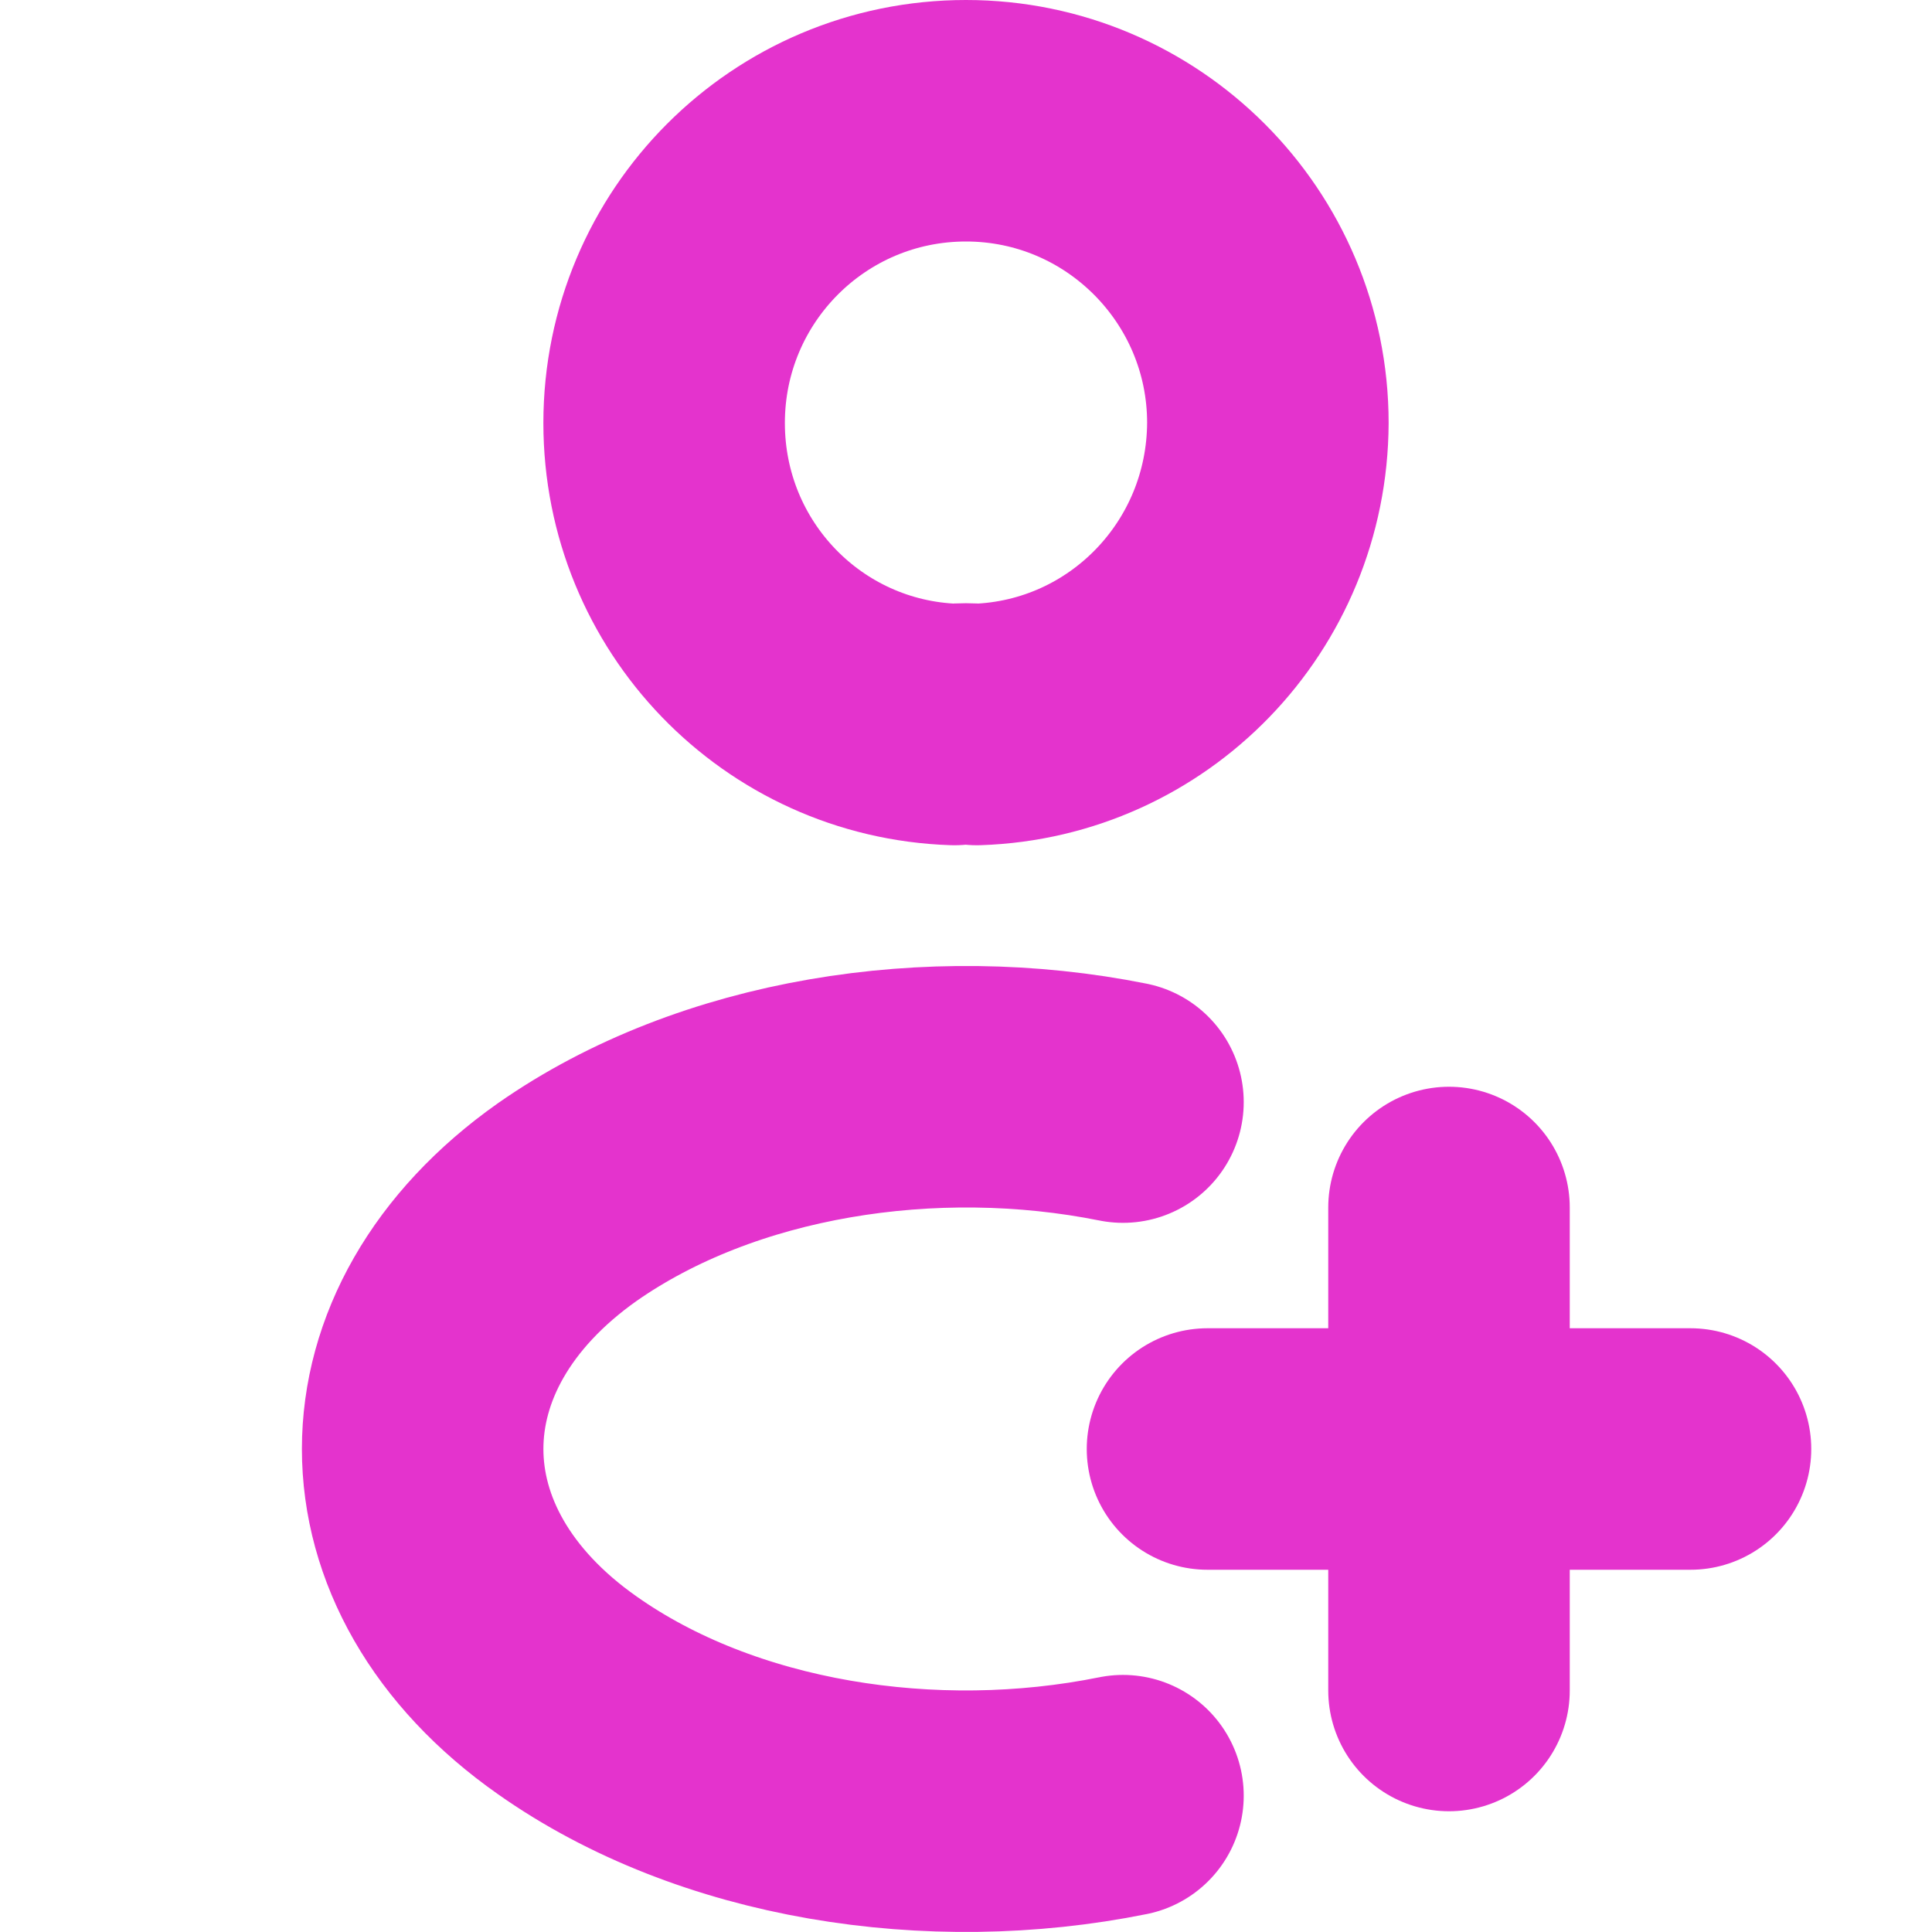 <svg width="16" height="16" viewBox="0 0 16 16" fill="none" xmlns="http://www.w3.org/2000/svg">
<path d="M8.09 6C8.034 5.994 7.966 5.994 7.904 6C6.564 5.955 5.5 4.856 5.5 3.503C5.5 2.122 6.615 1 8 1C9.38 1 10.5 2.122 10.5 3.503C10.494 4.856 9.43 5.955 8.09 6Z" stroke="#E433CD" stroke-width="2" stroke-miterlimit="10" stroke-linecap="round" stroke-linejoin="round"/>
<path d="M9.3 9.127C7.72 8.81 5.94 9.086 4.698 9.955C3.101 11.082 3.101 12.919 4.698 14.04C5.937 14.914 7.717 15.191 9.3 14.871" stroke="#E433CD" stroke-width="2" stroke-miterlimit="10" stroke-linecap="round" stroke-linejoin="round"/>
<line x1="10" y1="12" x2="14" y2="12" stroke="#E433CD" stroke-width="2" stroke-miterlimit="10" stroke-linecap="round" stroke-linejoin="round"/>
<line x1="12" y1="10" x2="12" y2="14" stroke="#E433CD" stroke-width="2" stroke-miterlimit="10" stroke-linecap="round" stroke-linejoin="round"/>
</svg>
